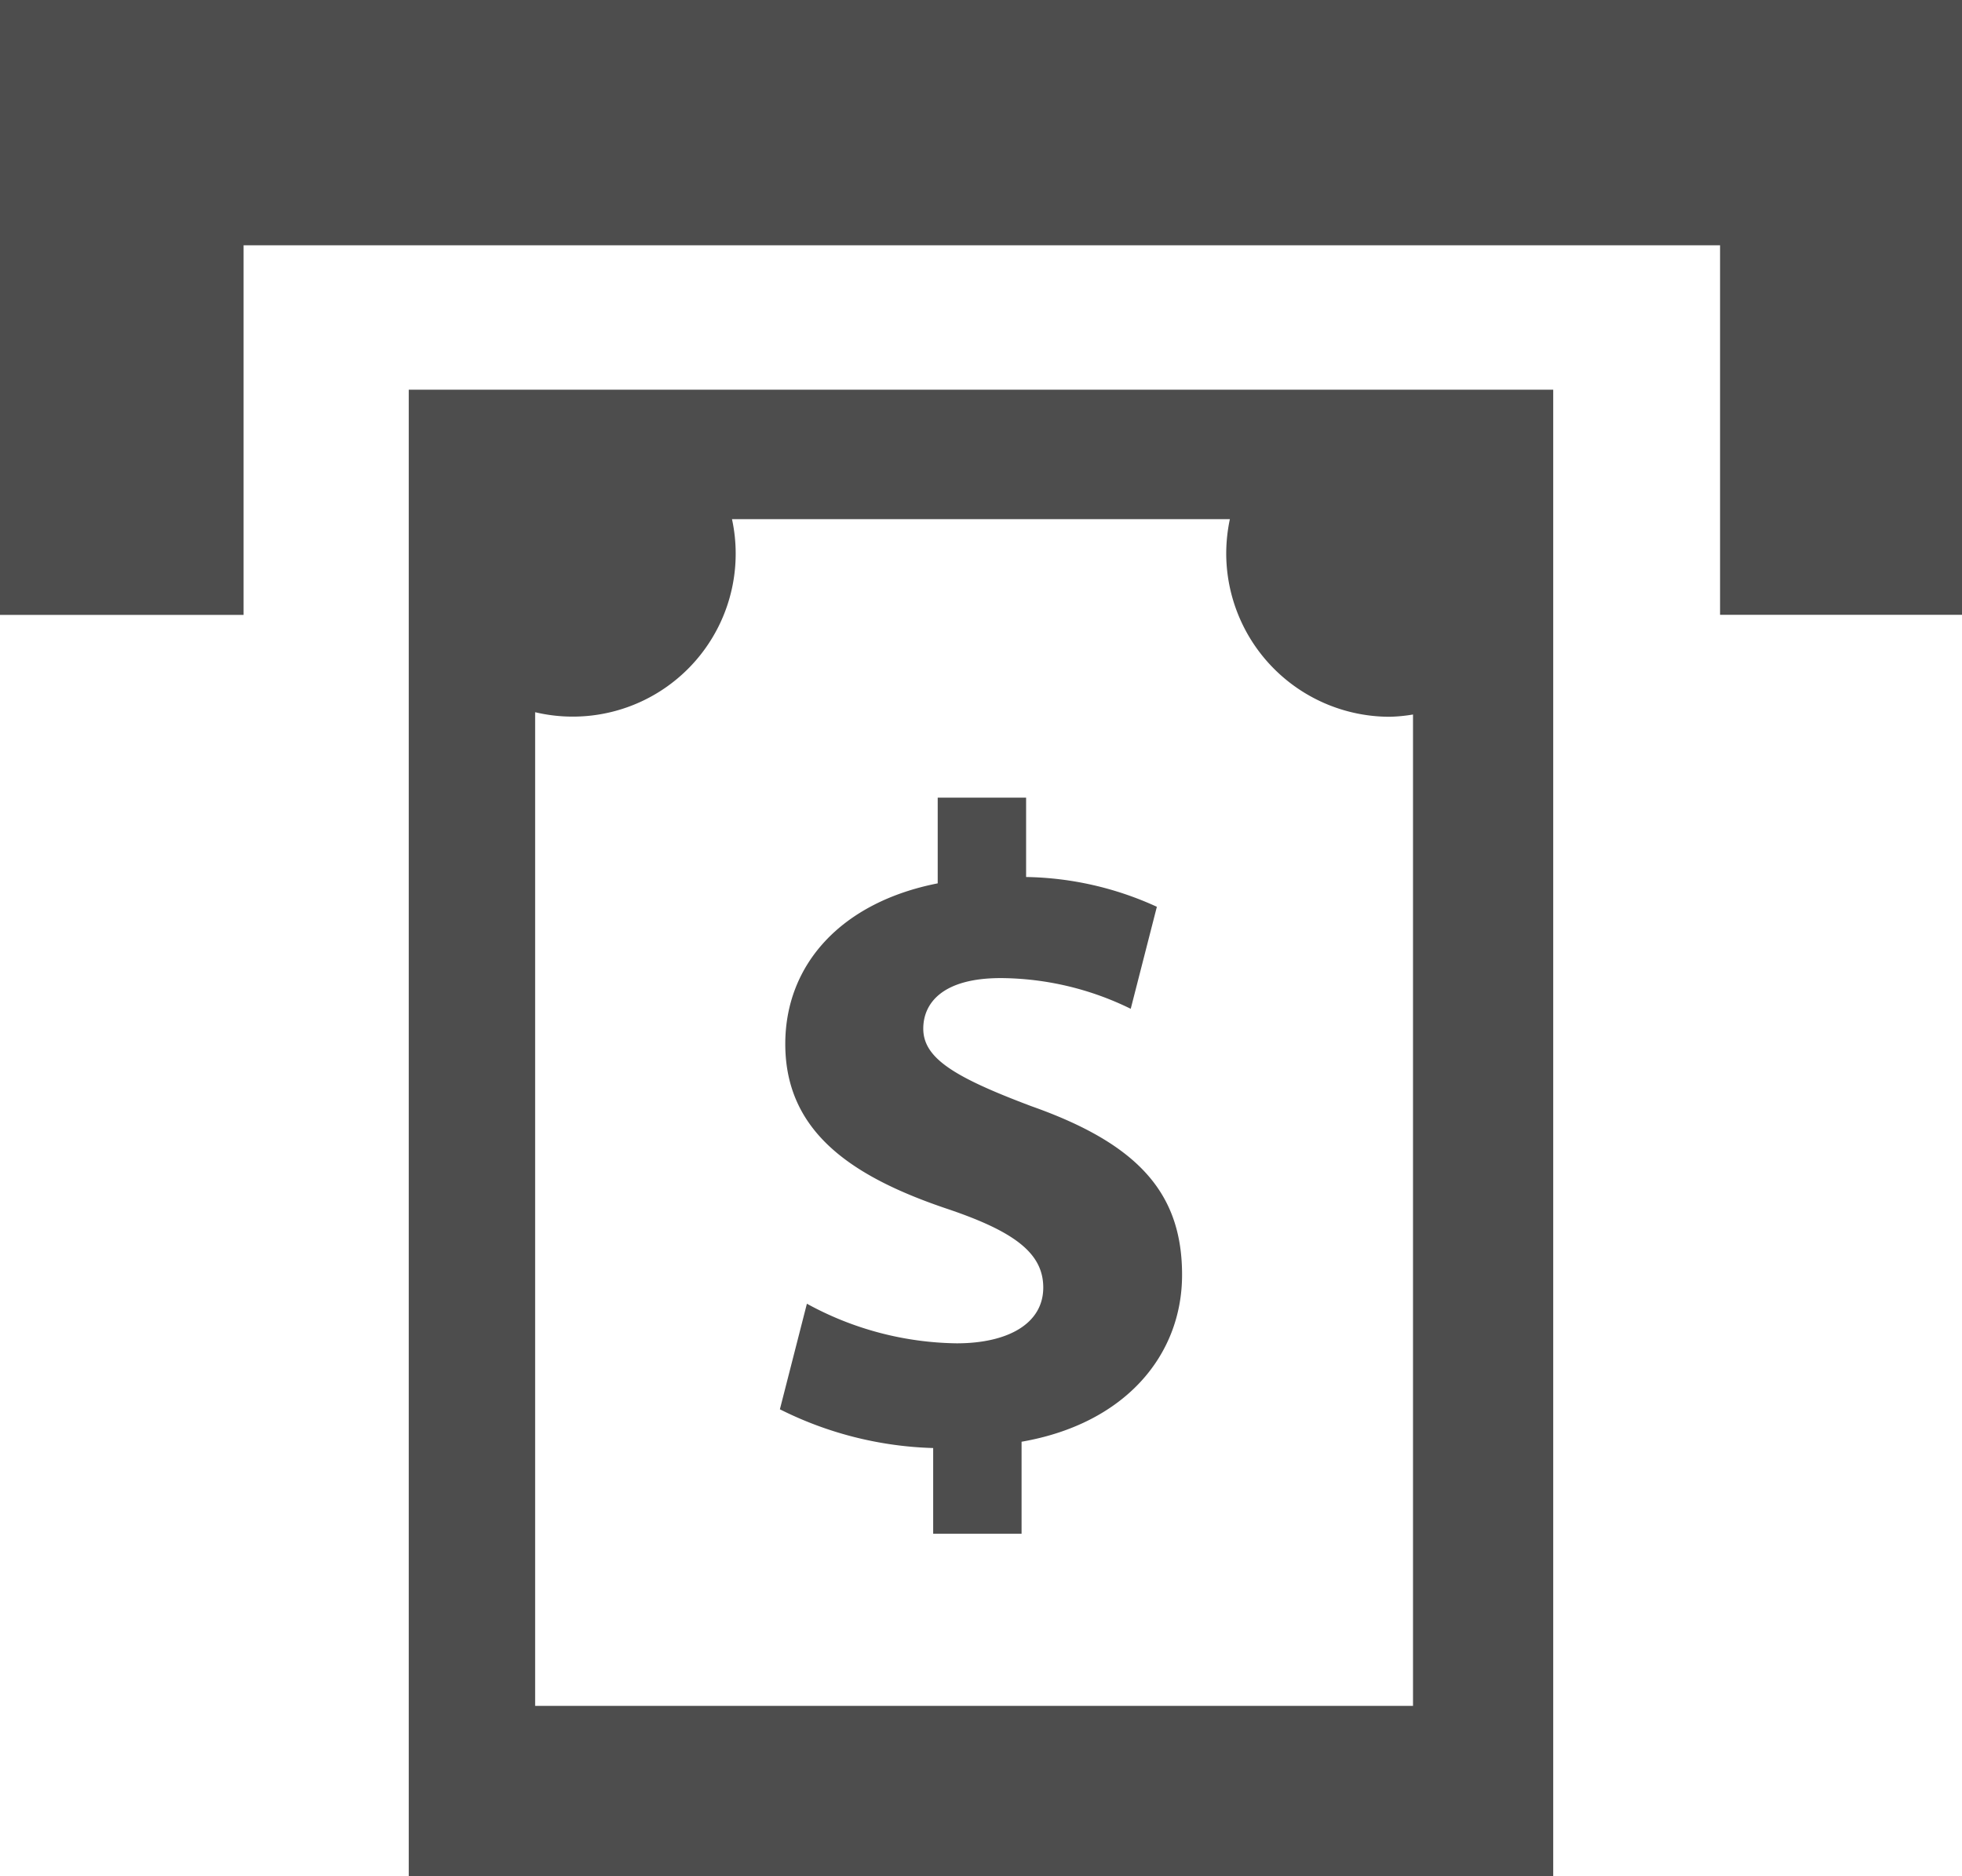 <svg xmlns="http://www.w3.org/2000/svg" width="86.562" height="82.762" viewBox="0 0 86.562 82.762">
  <g id="Layer_3" transform="translate(-3.812)">
    <g id="Group_2" data-name="Group 2" transform="translate(3.812)">
      <path id="Path_5" data-name="Path 5" d="M88.043,0H3.812V27.124H14.559V10.82H79.7v16.3H90.374V0Z" transform="translate(-3.812)" fill="#4d4d4d"/>
      <path id="Path_6" data-name="Path 6" d="M30.96,30.022c-3.381-1.273-4.772-2.11-4.772-3.422,0-1.115.836-2.23,3.422-2.23a13.156,13.156,0,0,1,5.731,1.355l1.153-4.5a14.35,14.35,0,0,0-5.769-1.314v-3.5h-3.9v3.78c-4.258.836-6.725,3.58-6.725,7.083,0,3.859,2.9,5.849,7.163,7.281,2.946.995,4.219,1.949,4.219,3.465,0,1.589-1.552,2.461-3.823,2.461a14.1,14.1,0,0,1-6.605-1.747l-1.192,4.657A16.051,16.051,0,0,0,26.625,45.1V48.88h3.9V44.822c4.573-.793,7.081-3.818,7.081-7.36C37.608,33.881,35.7,31.695,30.96,30.022Z" transform="translate(14.546 18.775)" fill="#4d4d4d"/>
      <path id="Path_7" data-name="Path 7" d="M62.717,63.868V8.018H12.224V73.59H62.717V63.868ZM17.8,62.321V22.245a7.188,7.188,0,0,0,8.685-8.516H48.451a7.384,7.384,0,0,0-.161,1.5A7.215,7.215,0,0,0,55.5,22.446a7.06,7.06,0,0,0,1.031-.1V66.077H17.8Z" transform="translate(5.81 9.172)" fill="#4d4d4d"/>
    </g>
  </g>
</svg>
